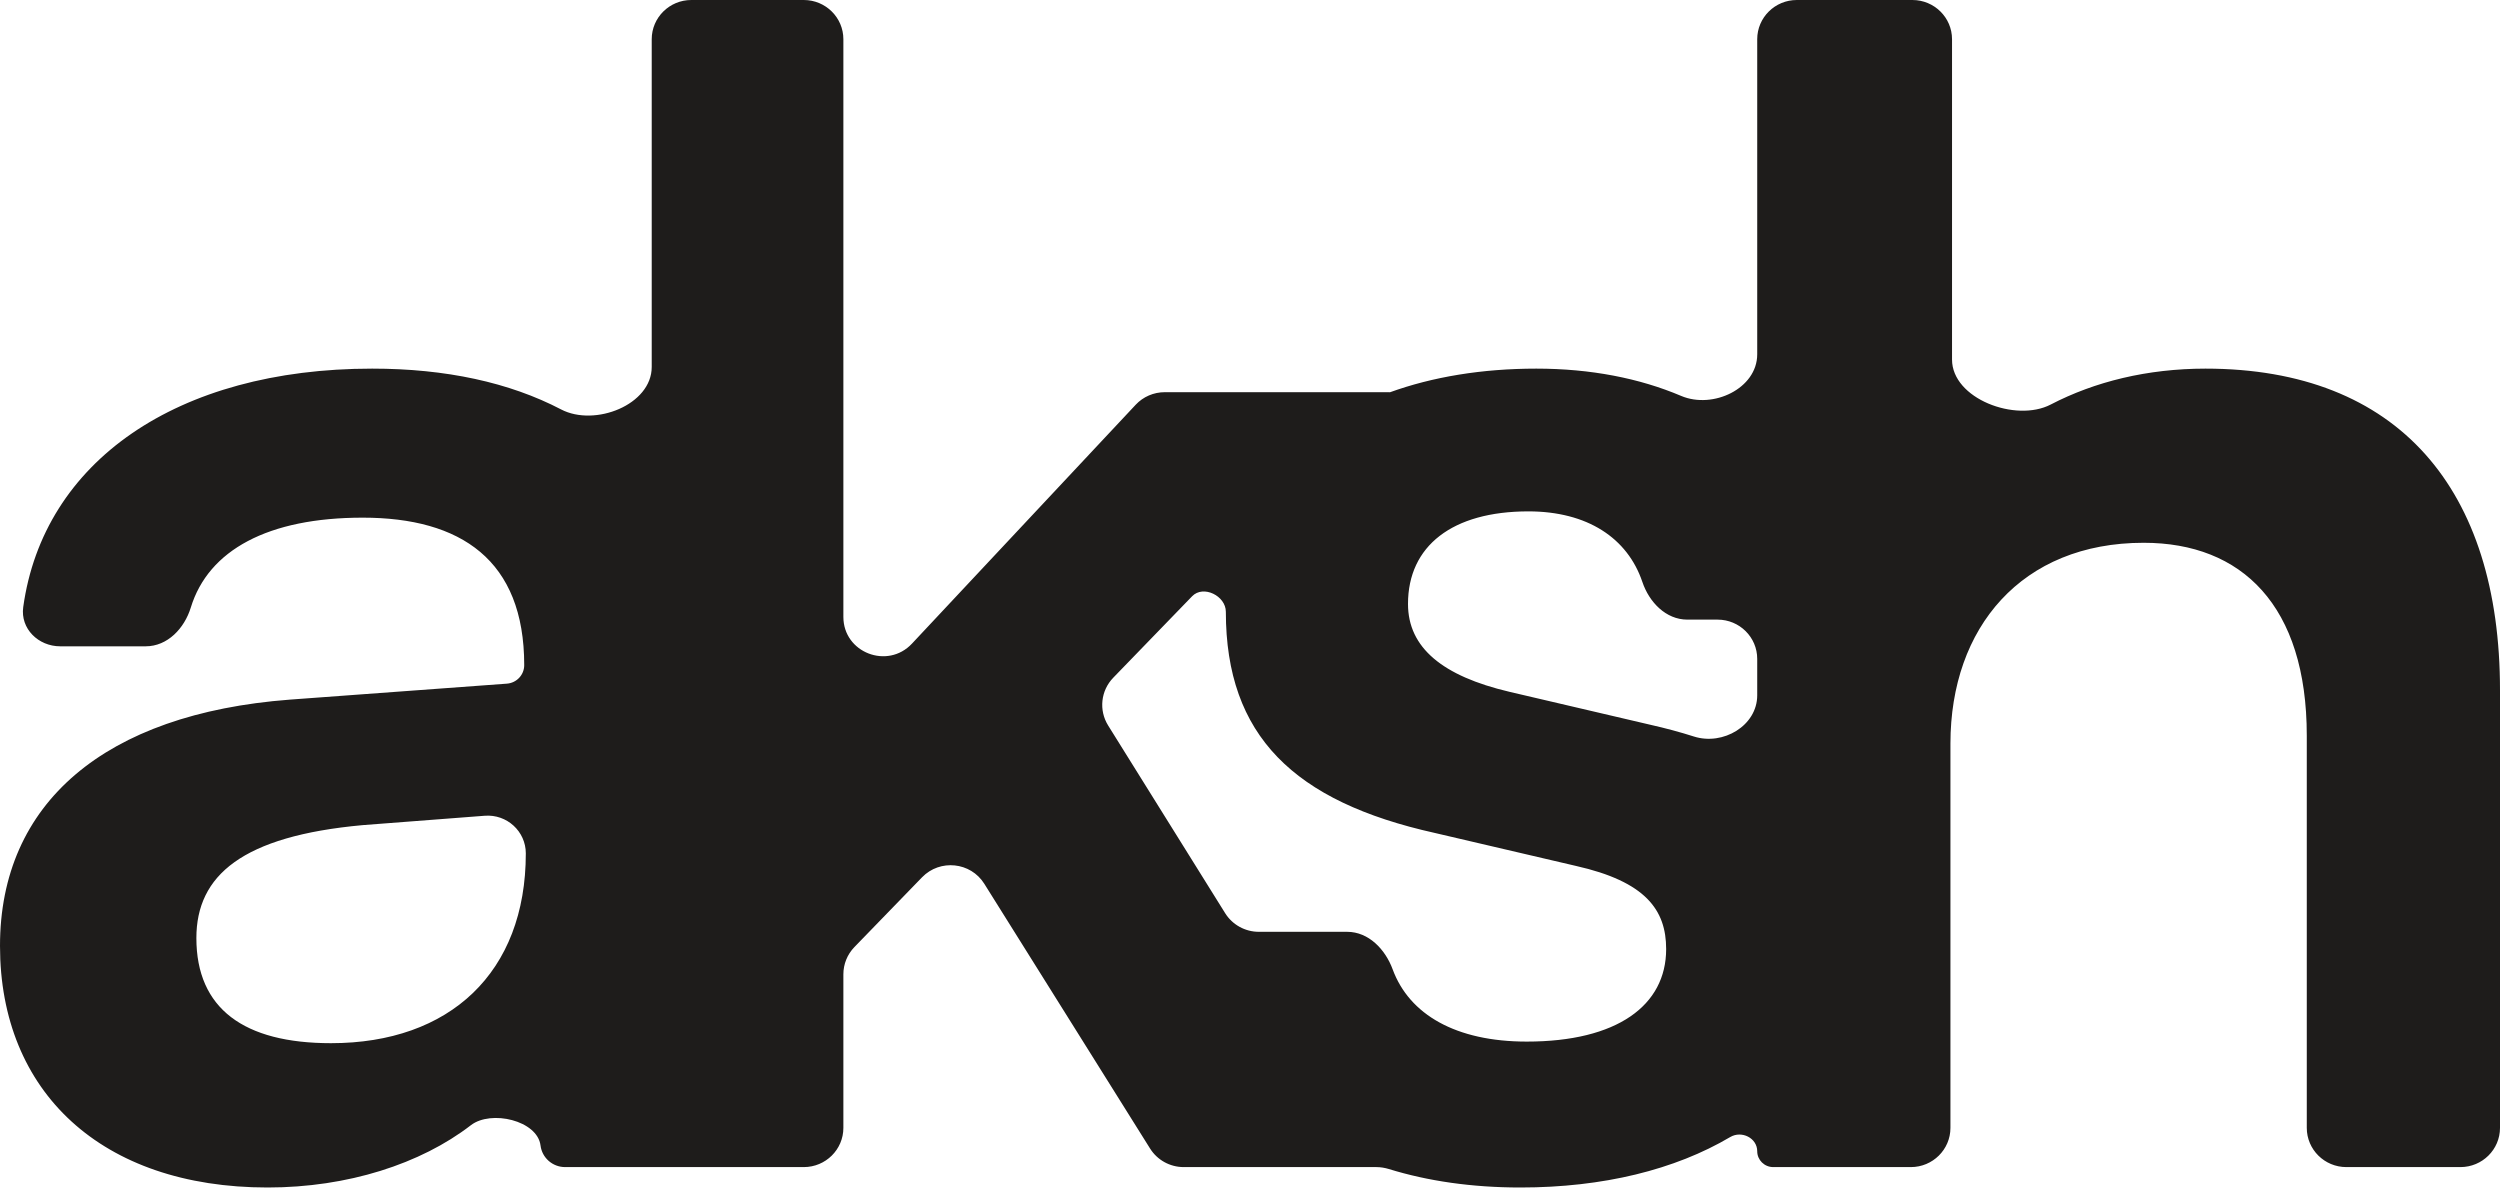 <svg width="80" height="38" viewBox="0 0 80 38" fill="none" xmlns="http://www.w3.org/2000/svg">
<path fill-rule="evenodd" clip-rule="evenodd" d="M26.988 19.742C26.988 20.883 28.4 21.432 29.183 20.596L36.343 12.951C36.582 12.695 36.919 12.55 37.272 12.55H44.469C44.471 12.55 44.471 12.551 44.47 12.552C44.469 12.554 44.47 12.556 44.472 12.555C45.844 12.058 47.429 11.796 49.161 11.796C50.899 11.796 52.463 12.103 53.796 12.669C54.813 13.101 56.231 12.434 56.231 11.338V1.255C56.231 0.562 56.798 0 57.498 0H61.197C61.897 0 62.465 0.562 62.465 1.255V11.506C62.465 12.757 64.504 13.527 65.623 12.945C67.032 12.212 68.715 11.797 70.573 11.796C76.756 11.796 80 15.662 80 22.087V36.092C80 36.785 79.433 37.347 78.733 37.347H75.084C74.384 37.347 73.817 36.785 73.817 36.092V23.543C73.817 19.376 71.739 17.369 68.597 17.369C64.694 17.369 62.414 20.079 62.414 23.794V36.092C62.414 36.785 61.846 37.347 61.147 37.347H56.744C56.461 37.347 56.231 37.12 56.231 36.839C56.231 36.417 55.734 36.169 55.368 36.385C53.6 37.43 51.299 38 48.654 38C47.1 38 45.689 37.794 44.444 37.409C44.315 37.37 44.181 37.347 44.045 37.347H37.88C37.441 37.347 37.034 37.123 36.803 36.754L31.497 28.28C31.061 27.584 30.079 27.482 29.506 28.073L27.34 30.307C27.114 30.541 26.988 30.852 26.988 31.176V36.092C26.988 36.785 26.42 37.347 25.721 37.347H18.085C17.684 37.347 17.346 37.051 17.297 36.657C17.198 35.854 15.714 35.509 15.069 36.006C13.461 37.246 11.122 38 8.565 38C3.243 38 0 34.938 0 30.269C8.36944e-05 25.701 3.345 22.84 9.274 22.388L16.219 21.877C16.533 21.854 16.775 21.595 16.775 21.284C16.775 17.921 14.748 16.565 11.606 16.565C8.58 16.565 6.669 17.601 6.105 19.443C5.901 20.106 5.362 20.682 4.662 20.682H1.926C1.226 20.682 0.648 20.116 0.743 19.429C1.387 14.771 5.662 11.796 11.91 11.796C14.262 11.796 16.3 12.237 17.956 13.102C19.036 13.666 20.855 12.953 20.855 11.743V1.255C20.855 0.562 21.423 0 22.122 0H25.721C26.42 0 26.988 0.562 26.988 1.255V19.742ZM11.606 26.404C7.754 26.755 6.284 28.011 6.284 30.019C6.285 32.277 7.805 33.382 10.592 33.382C14.393 33.382 16.826 31.123 16.826 27.308C16.826 26.604 16.221 26.049 15.512 26.104L11.606 26.404ZM35.624 21.687C35.224 22.1 35.157 22.728 35.46 23.215L39.205 29.222C39.436 29.592 39.844 29.818 40.283 29.818H43.108C43.797 29.818 44.329 30.379 44.565 31.019C45.099 32.467 46.59 33.331 48.857 33.331C51.745 33.331 53.317 32.177 53.317 30.37C53.317 29.115 52.658 28.211 50.428 27.709L45.917 26.655C41.406 25.651 39.227 23.543 39.227 19.577C39.227 19.067 38.505 18.711 38.149 19.079L35.624 21.687ZM48.908 16.364C46.475 16.364 45.056 17.469 45.056 19.326C45.056 20.732 46.17 21.635 48.299 22.137L52.809 23.192C53.303 23.303 53.768 23.429 54.204 23.568C55.136 23.867 56.231 23.221 56.231 22.25V21.083C56.231 20.39 55.663 19.828 54.964 19.828H53.996C53.308 19.828 52.774 19.27 52.556 18.623C52.081 17.218 50.797 16.364 48.908 16.364Z" fill="#1E1C1B"/>
</svg>
